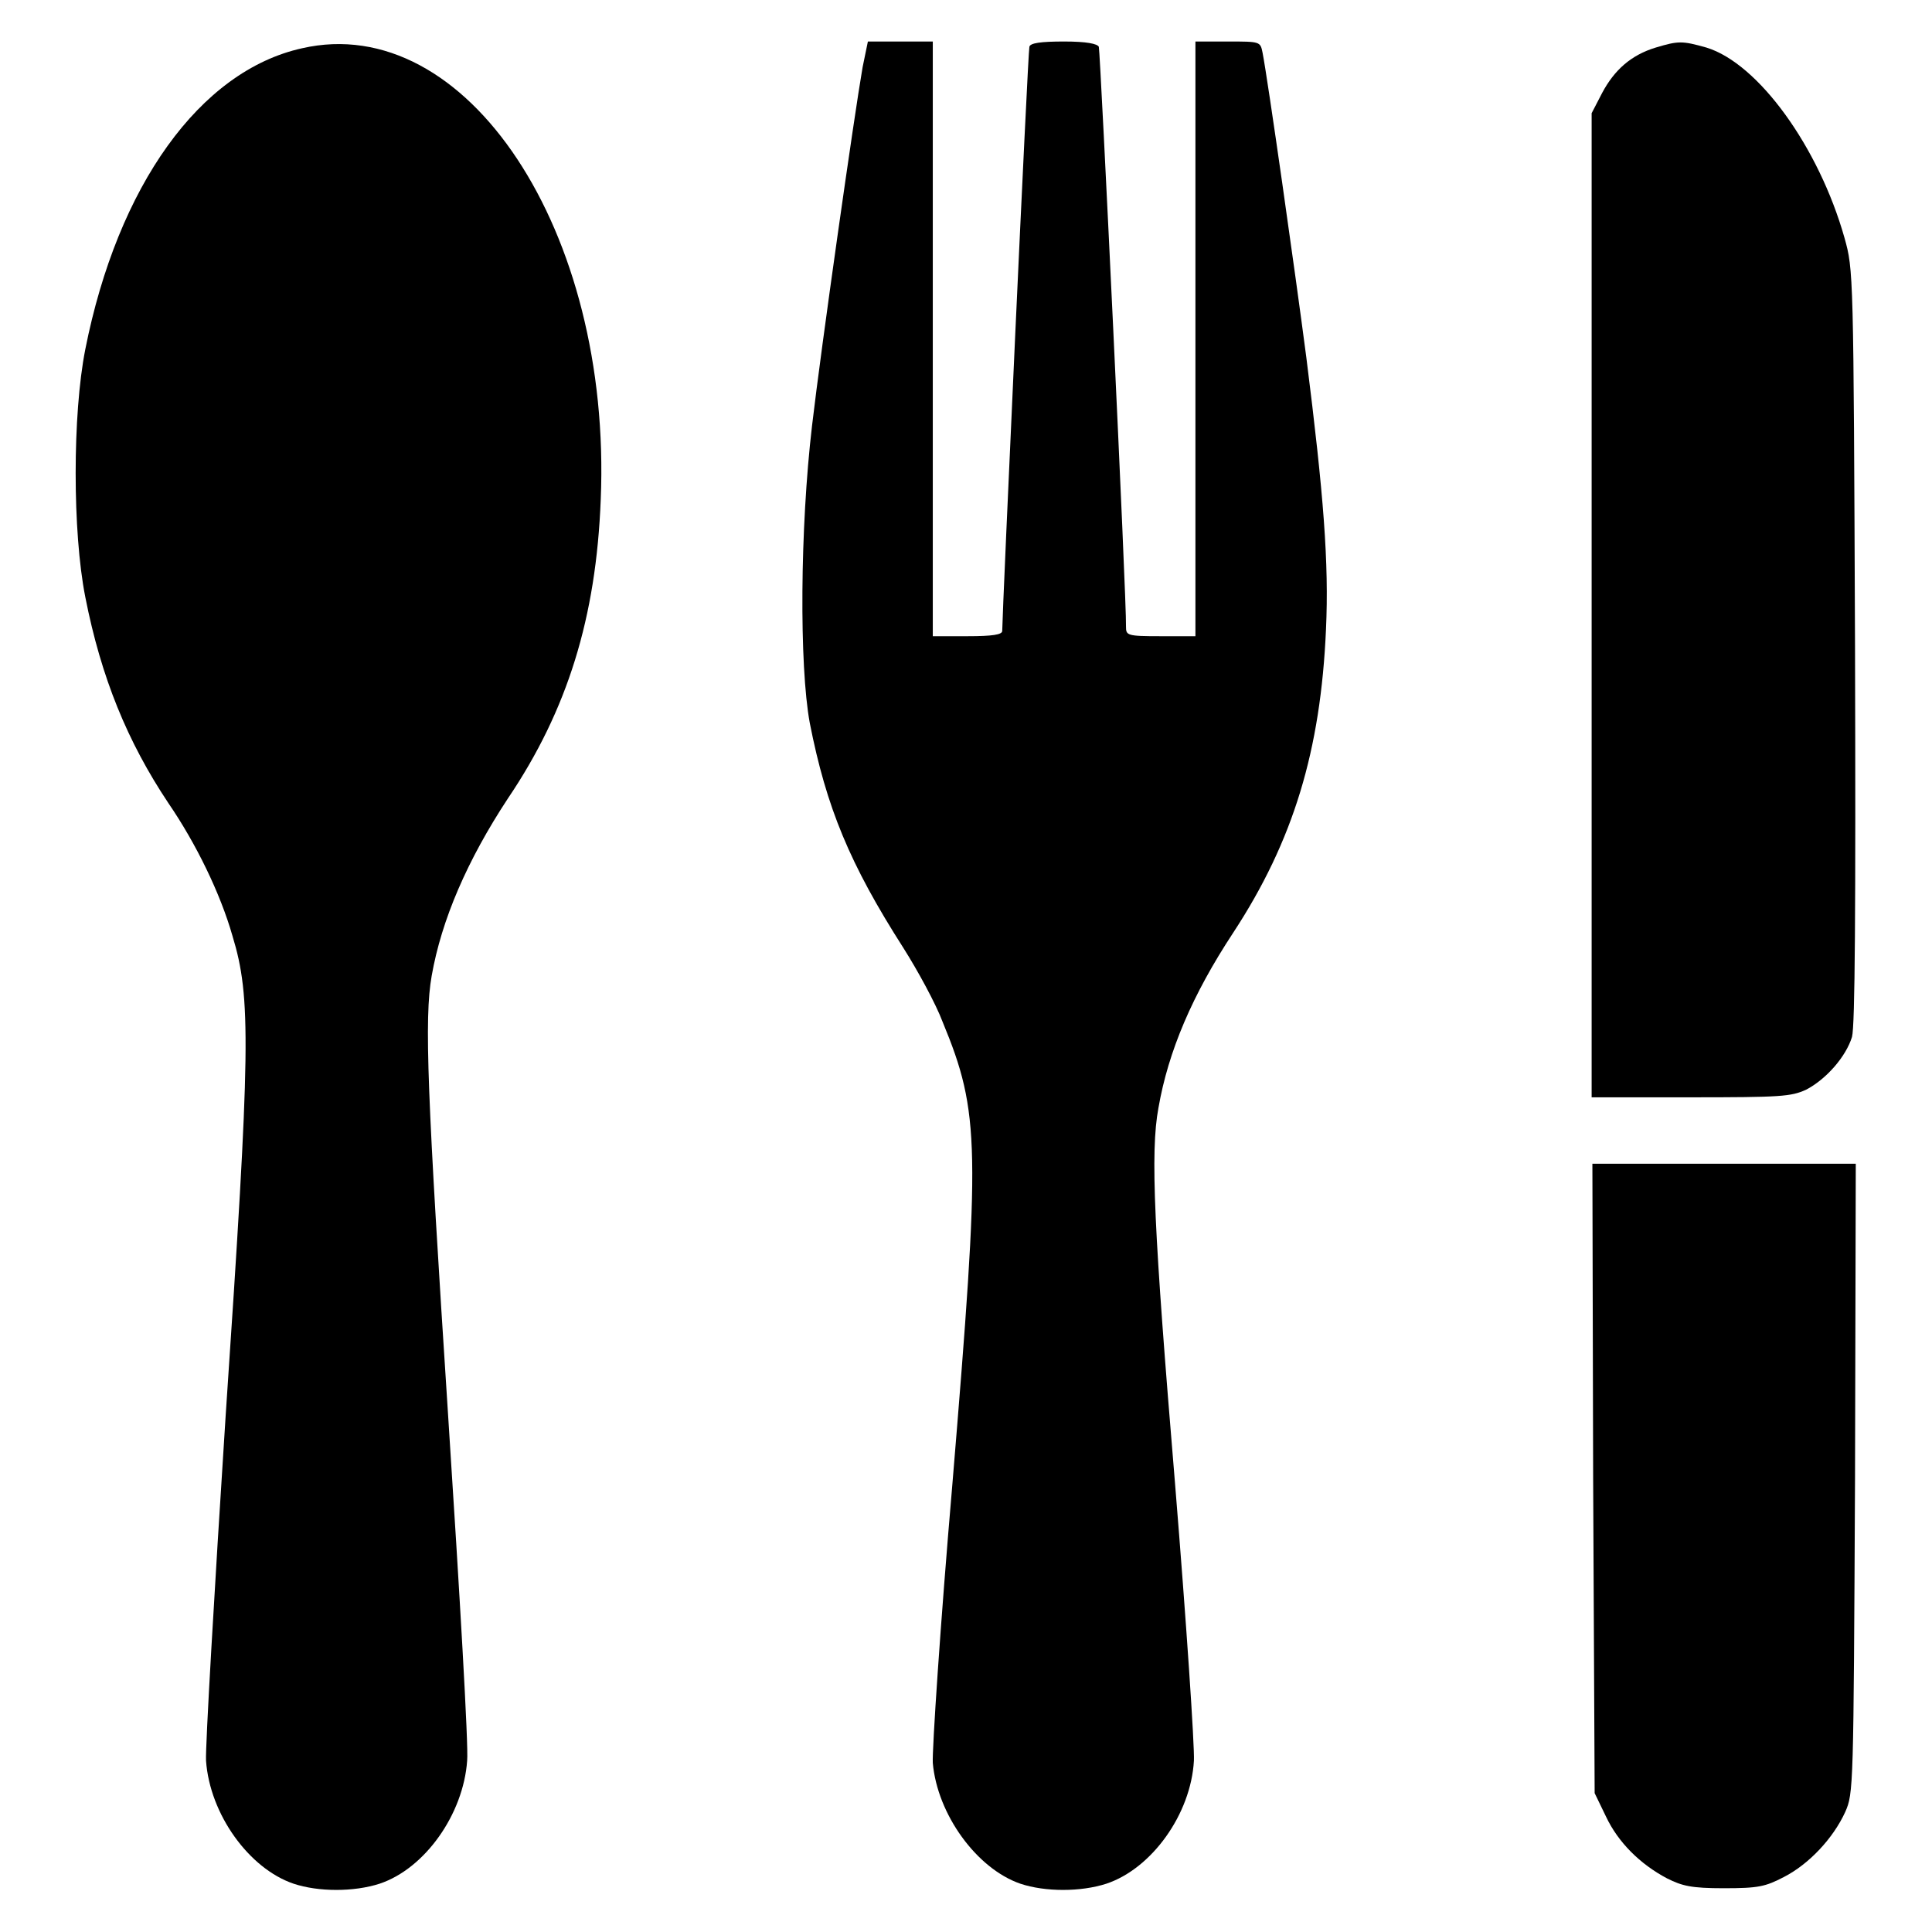 <?xml version="1.0" encoding="utf-8"?>
<!-- Svg Vector Icons : http://www.onlinewebfonts.com/icon -->
<!DOCTYPE svg PUBLIC "-//W3C//DTD SVG 1.1//EN" "http://www.w3.org/Graphics/SVG/1.1/DTD/svg11.dtd">
<svg version="1.1" xmlns="http://www.w3.org/2000/svg" xmlns:xlink="http://www.w3.org/1999/xlink" x="0px" y="0px" viewBox="0 0 256 256" enable-background="new 0 0 256 256" xml:space="preserve">
<g><g><g><path fill="#000000" d="M40,6.4c-13.5,3-24.4,18.2-28.7,39.9c-1.7,8.6-1.7,24.2,0,32.8c2.1,10.7,5.6,19.2,11,27.3c3.7,5.4,6.9,12,8.5,17.6c2.5,8.2,2.4,14.8-0.9,63.6c-1.5,23.3-2.7,43.9-2.6,45.7c0.5,7.1,5.7,14.3,11.6,16.3c3.3,1.1,8,1.1,11.4,0c6-2,11.1-9.2,11.6-16.3c0.2-1.9-1-22.3-2.5-45.4c-2.8-43.1-3.2-52.9-2.2-58.6c1.3-7.4,4.7-15.3,10.1-23.5C75.2,94.1,79,81.8,79.6,66.2C81.1,30.6,61.8,1.4,40,6.4z"/><path fill="#000000" d="M114.3,8.9c-1.1,6.3-5.5,37.2-6.7,47.5c-1.6,13.6-1.7,31.8-0.3,39.4c2.2,11.2,5.3,18.7,12.4,29.8c1.9,3,4.3,7.4,5.2,9.8c5,12.1,5,16.5,1.3,61.2c-1.6,18.6-2.7,35.3-2.6,37c0.6,6.8,5.8,14,11.6,16c3.3,1.1,8,1.1,11.4,0c6-2,11.2-9.2,11.6-16.3c0.1-1.9-1-18.3-2.5-36.7c-2.8-33.6-3.3-43.9-2.2-49.8c1.3-7.5,4.5-15,9.9-23.2c8-12.2,11.6-24.2,12.3-40.2c0.4-8.8-0.3-17.8-2.6-36c-1.5-11.5-5.1-36.8-5.8-40.4c-0.3-1.5-0.3-1.5-4.6-1.5h-4.3v39.4v39.4h-4.6c-4.5,0-4.6-0.1-4.6-1.3c0.1-3.1-3.4-76.2-3.6-76.8c-0.2-0.4-1.6-0.7-4.6-0.7c-3.1,0-4.5,0.2-4.6,0.7c-0.2,0.6-3.6,75.2-3.6,77.4c0,0.5-1.3,0.7-4.6,0.7h-4.6V44.9V5.5h-4.3h-4.3L114.3,8.9z"/><path fill="#000000" d="M219.4,6.3c-3.3,1-5.5,3-7.1,6l-1.4,2.7v65.2v65.2h13.1c12,0,13.3-0.1,15.3-1c2.7-1.4,5.3-4.4,6.1-7c0.4-1.5,0.5-16.7,0.4-51.8c-0.2-49.7-0.2-49.8-1.4-54.1c-3.4-12-11.4-23.1-18.3-25.2C222.9,5.4,222.4,5.4,219.4,6.3z"/><path fill="#000000" d="M211.1,195.9l0.2,41.7l1.5,3.1c1.6,3.4,4.5,6.3,8.1,8.2c2,1,3.2,1.3,7.5,1.3c4.6,0,5.5-0.2,8-1.5c3.3-1.7,6.5-5.1,8.1-8.6c1.1-2.5,1.1-3,1.3-44.2l0.1-41.7h-17.5H211L211.1,195.9z"/></g></g></g>
</svg>